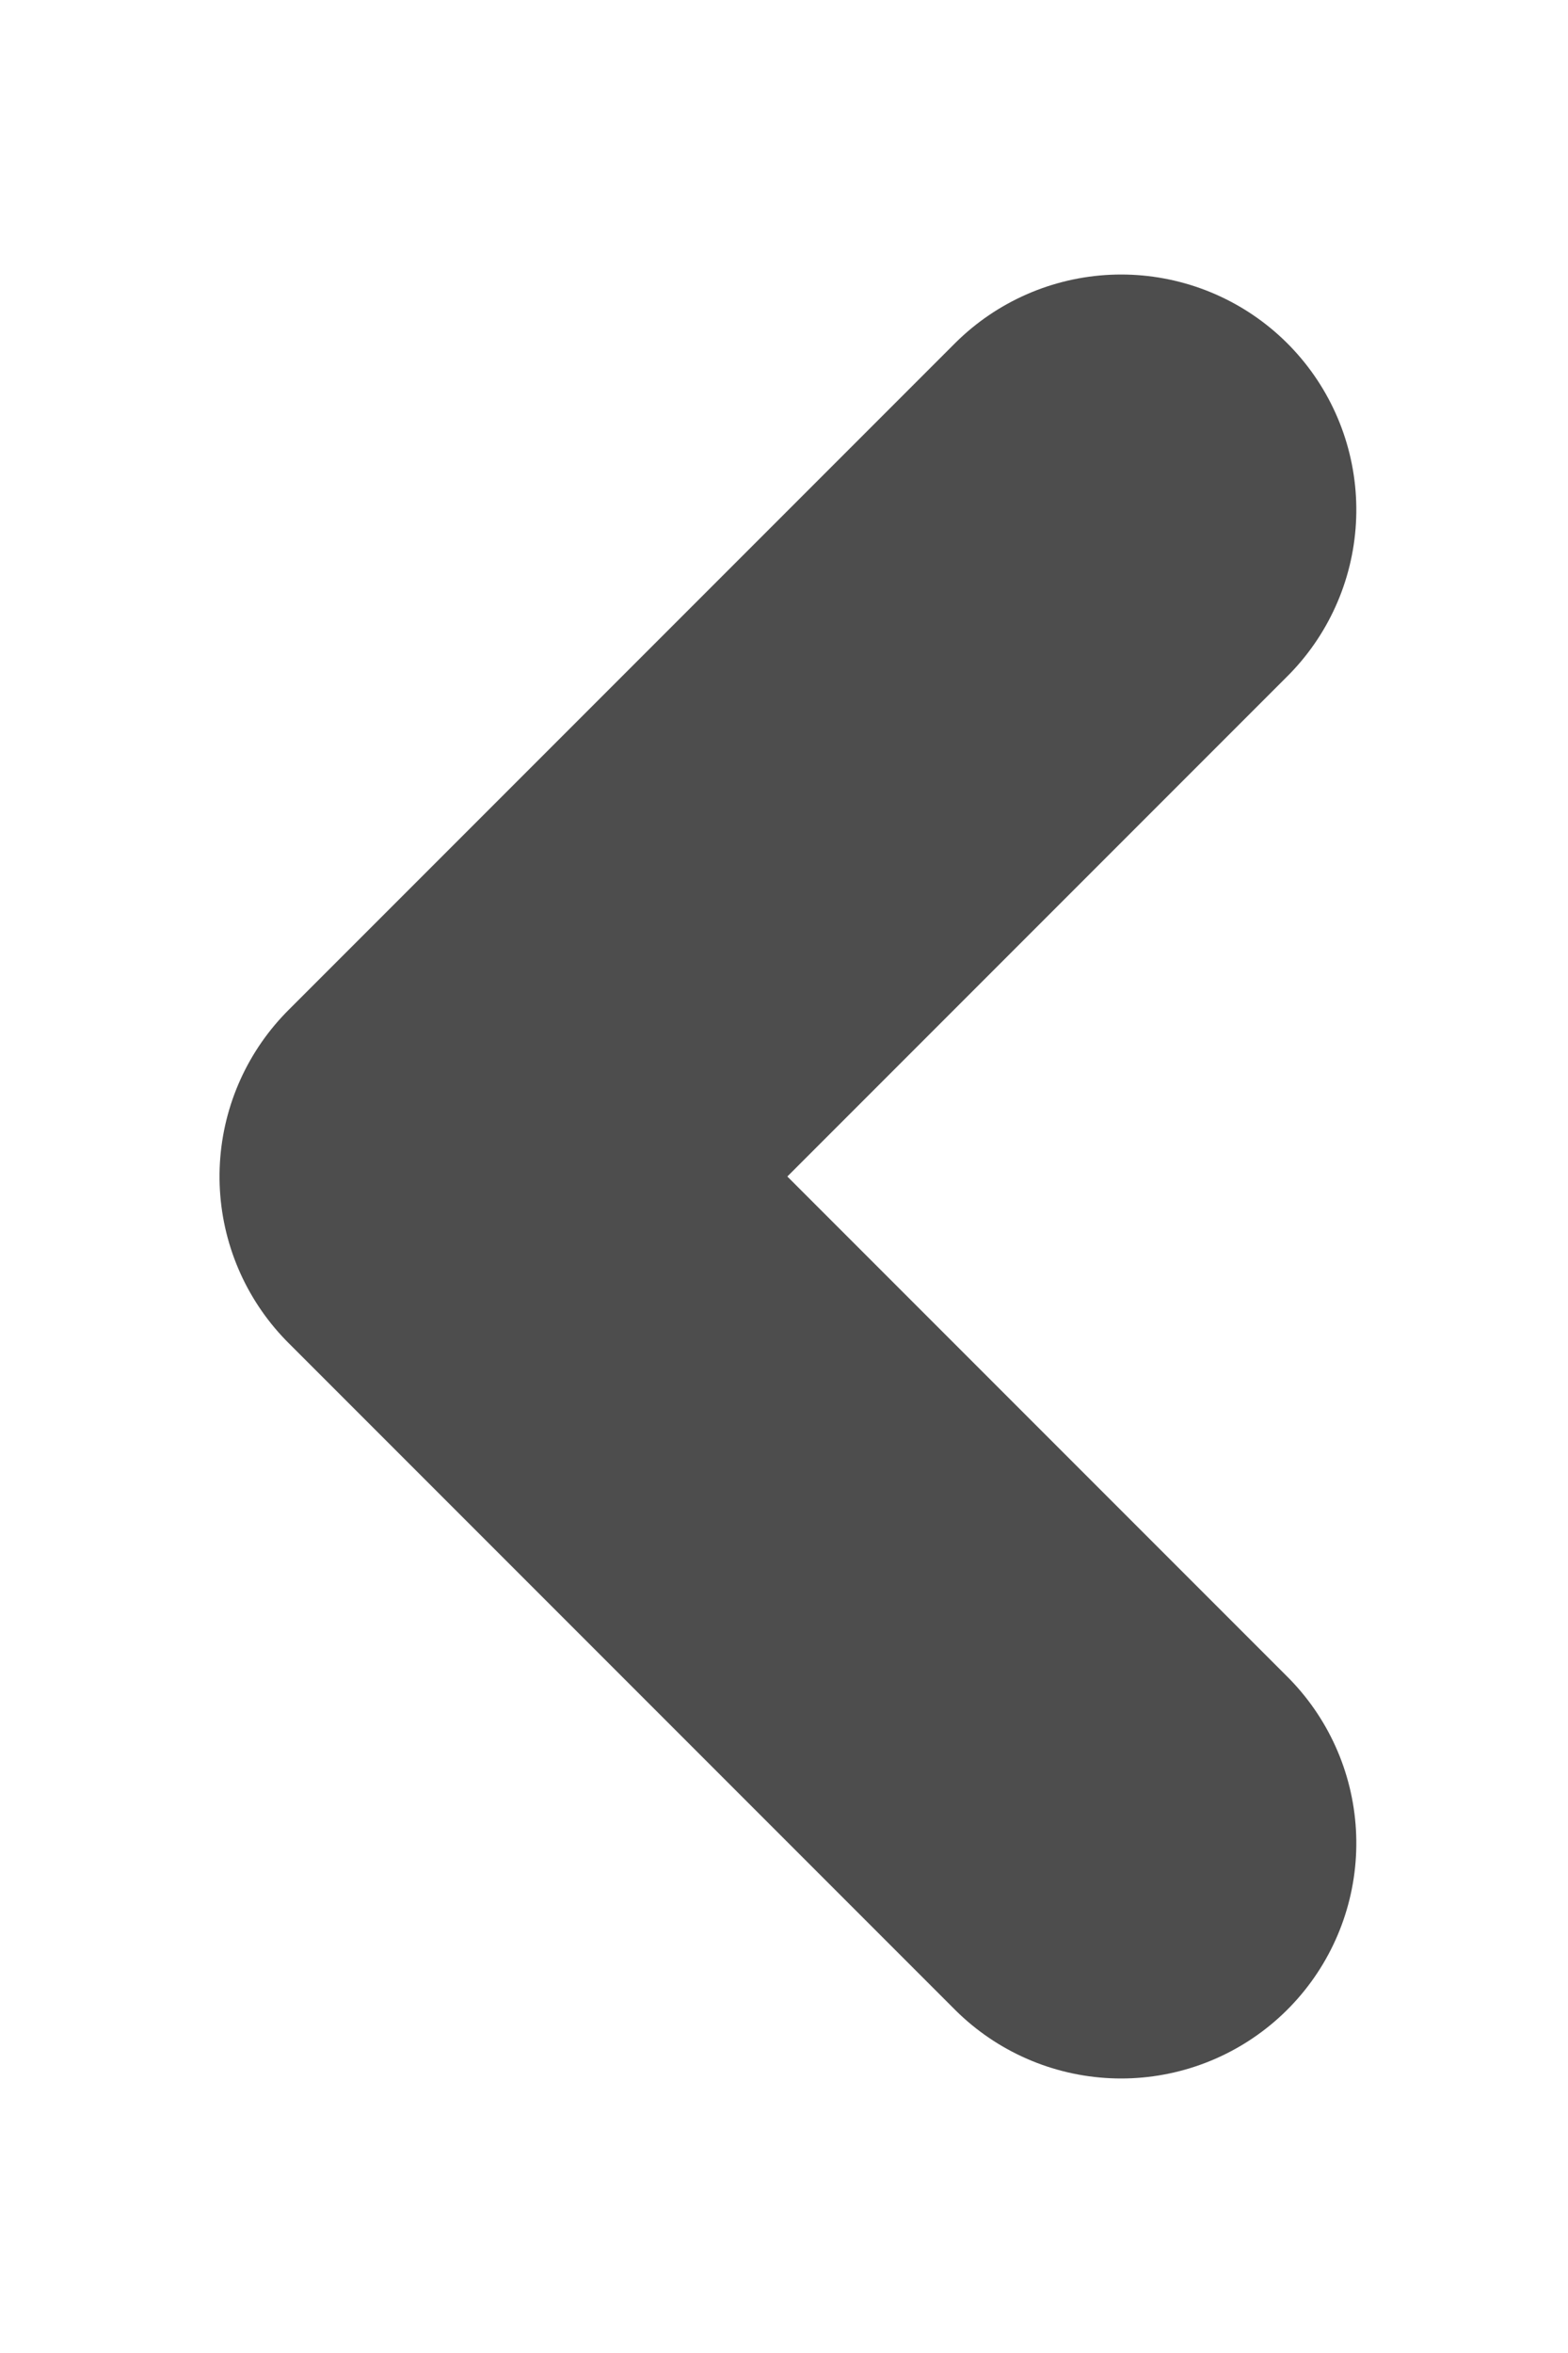 
<svg xmlns="http://www.w3.org/2000/svg" version="1.1" xmlns:xlink="http://www.w3.org/1999/xlink" preserveAspectRatio="none" x="0px" y="0px" width="10px" height="15px" viewBox="0 0 10 15">
<defs/>

<g id="Layer_2">
<g transform="matrix( 0, -1, 1, 0, 5,7.5) ">
<g id="Layer_1">
<g transform="matrix( 1, 0, 0, 1, 0,0) ">
<g>
<path stroke="#000000" stroke-opacity="0.698" stroke-width="3" stroke-linejoin="round" stroke-linecap="round" fill="none" d="
M -4.25 2.15
L 0 -2.1 4.25 2.15"/>
</g>
</g>
</g>
</g>
</g>

<g id="Layer_1"/>
</svg>
